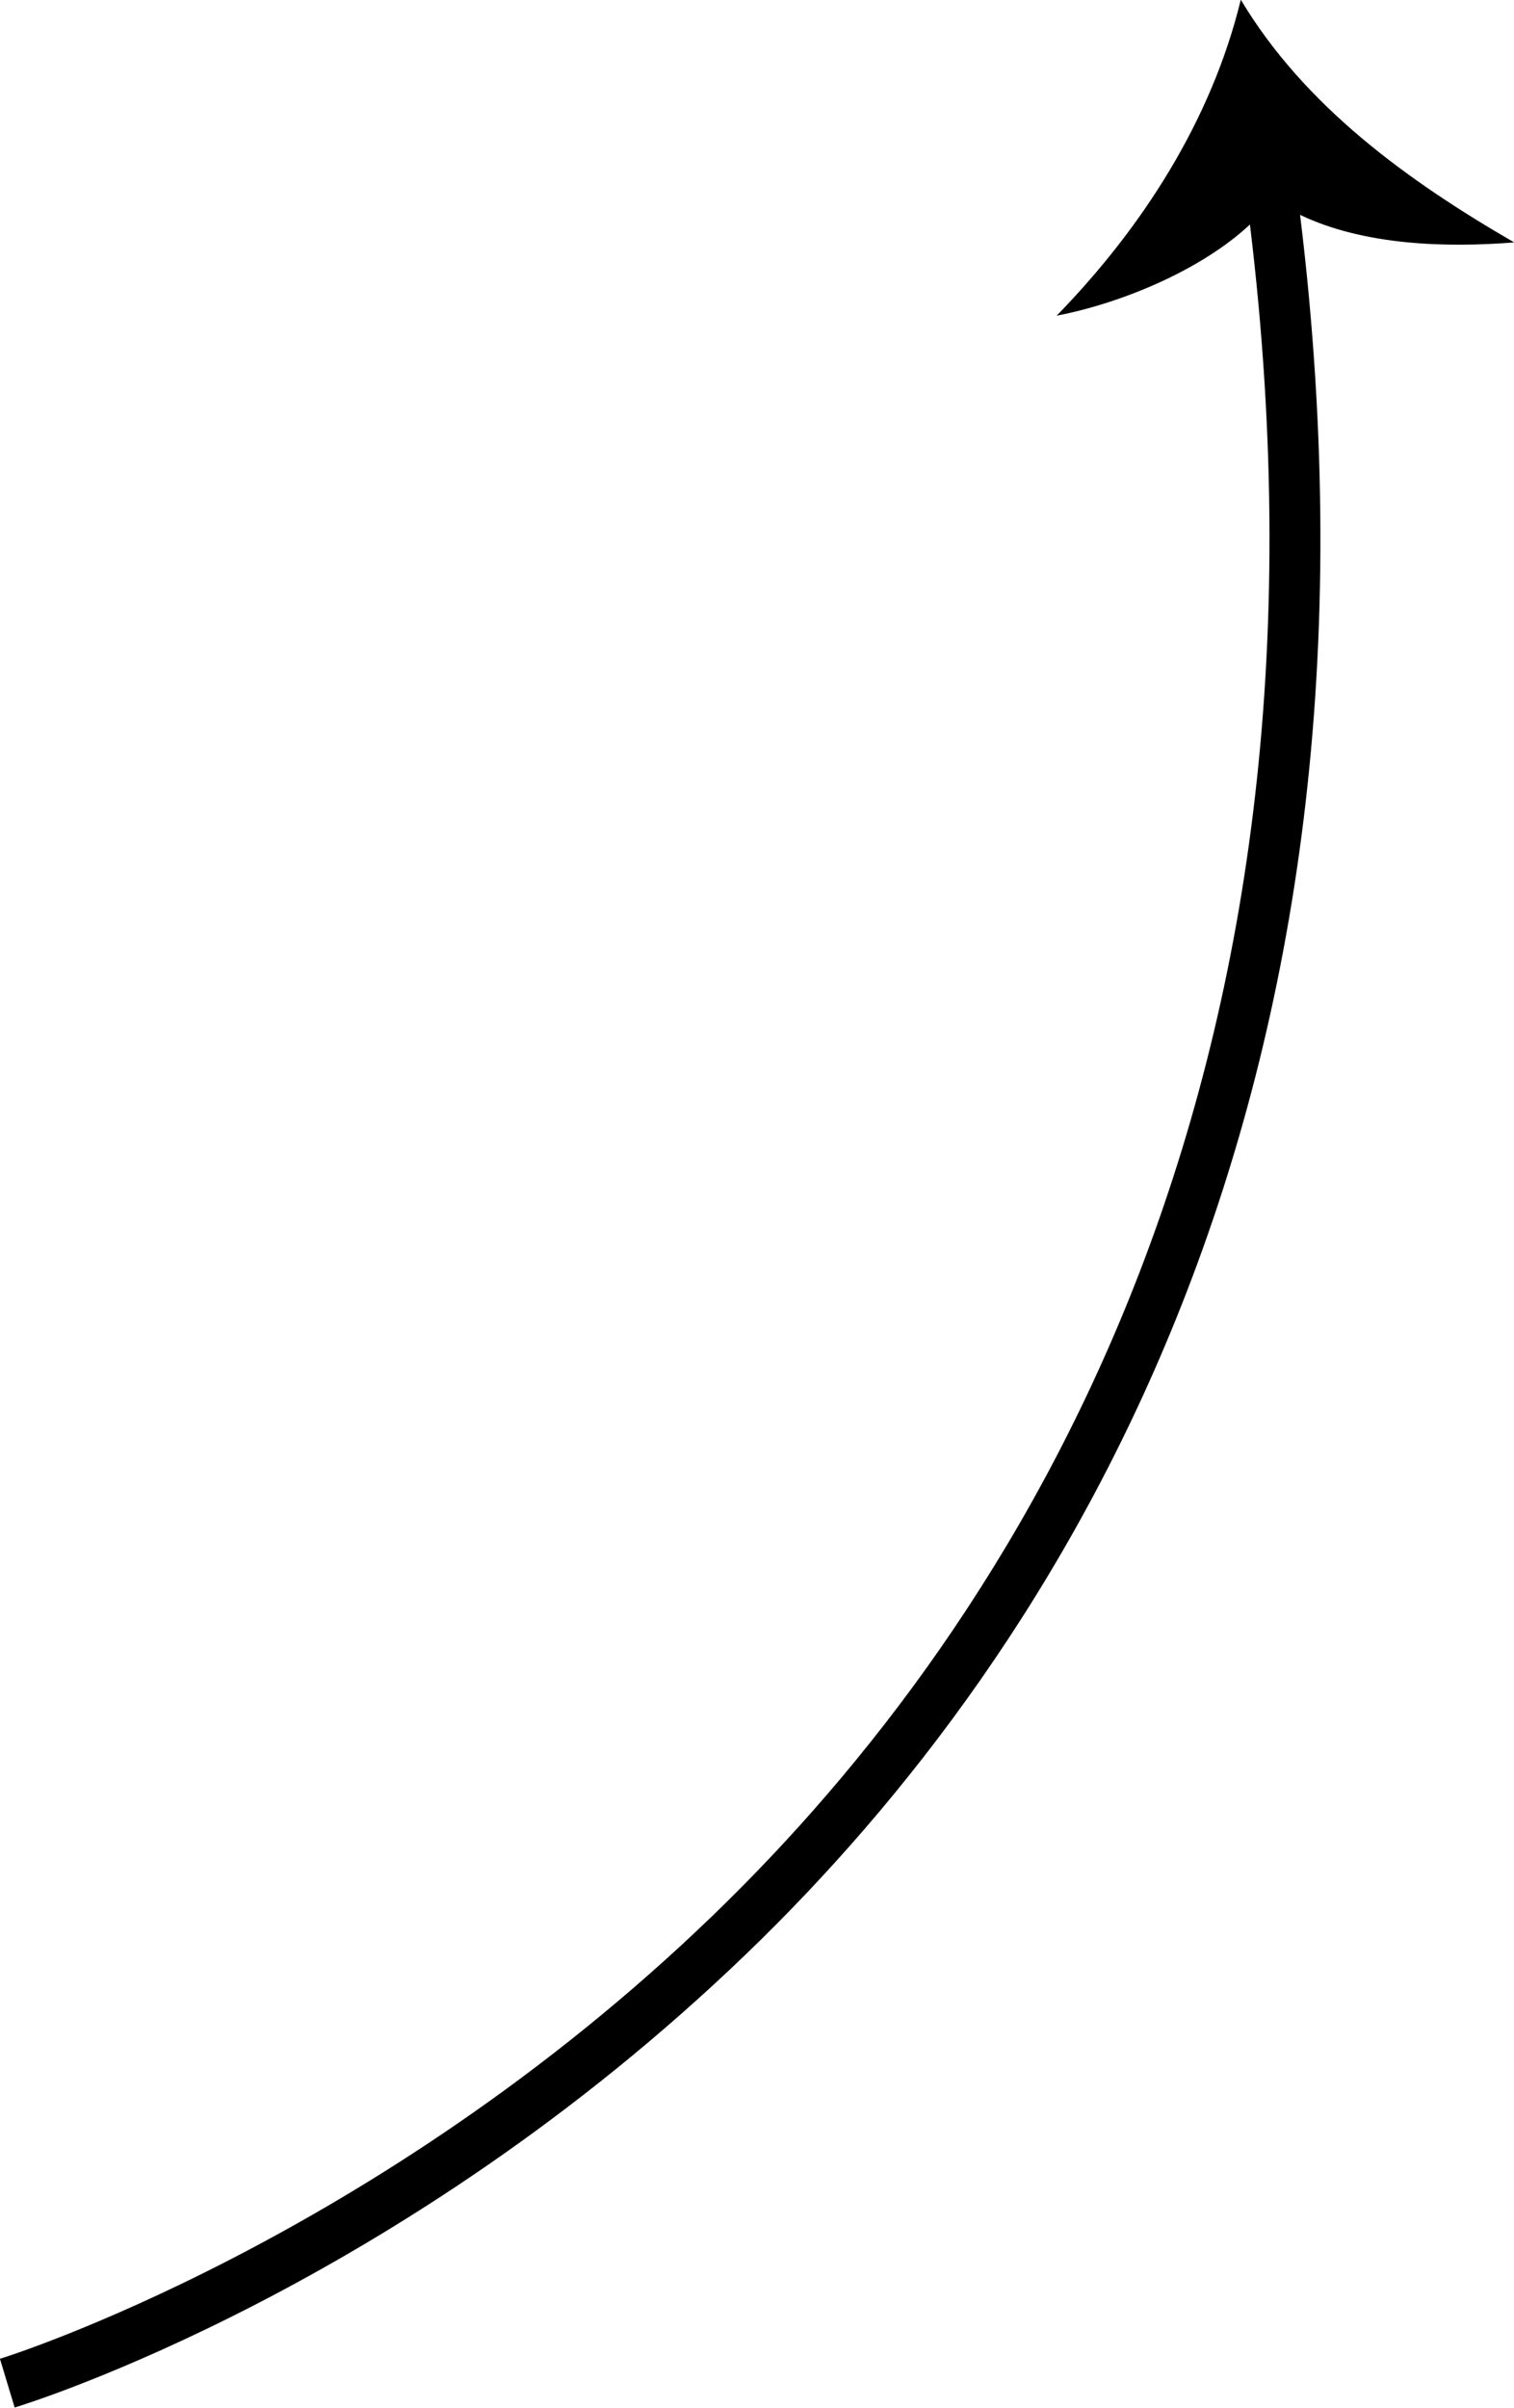 <?xml version="1.0" encoding="UTF-8" standalone="no"?><svg xmlns="http://www.w3.org/2000/svg" xmlns:xlink="http://www.w3.org/1999/xlink" data-name="Capa 1" fill="#000000" height="326.9" preserveAspectRatio="xMidYMid meet" version="1" viewBox="147.2 86.6 205.6 326.9" width="205.6" zoomAndPan="magnify"><g id="change1_1"><path d="M315.7,86.56c-4,16.43-13.42,31-25,42.89,8.34-1.58,19.43-6,26.24-12.37,14.25,117.41-31.55,189.63-73,229.62-45.8,44.19-96.24,60-96.75,60.12l2,6.62c2.12-.64,52.33-16.31,99.32-61.55,42.77-41.16,90-115.45,75.24-236.12,8.68,4.16,19.83,4.47,29.08,3.74C338.43,111.19,324.32,101,315.7,86.56Z" fill="#000000"/></g></svg>